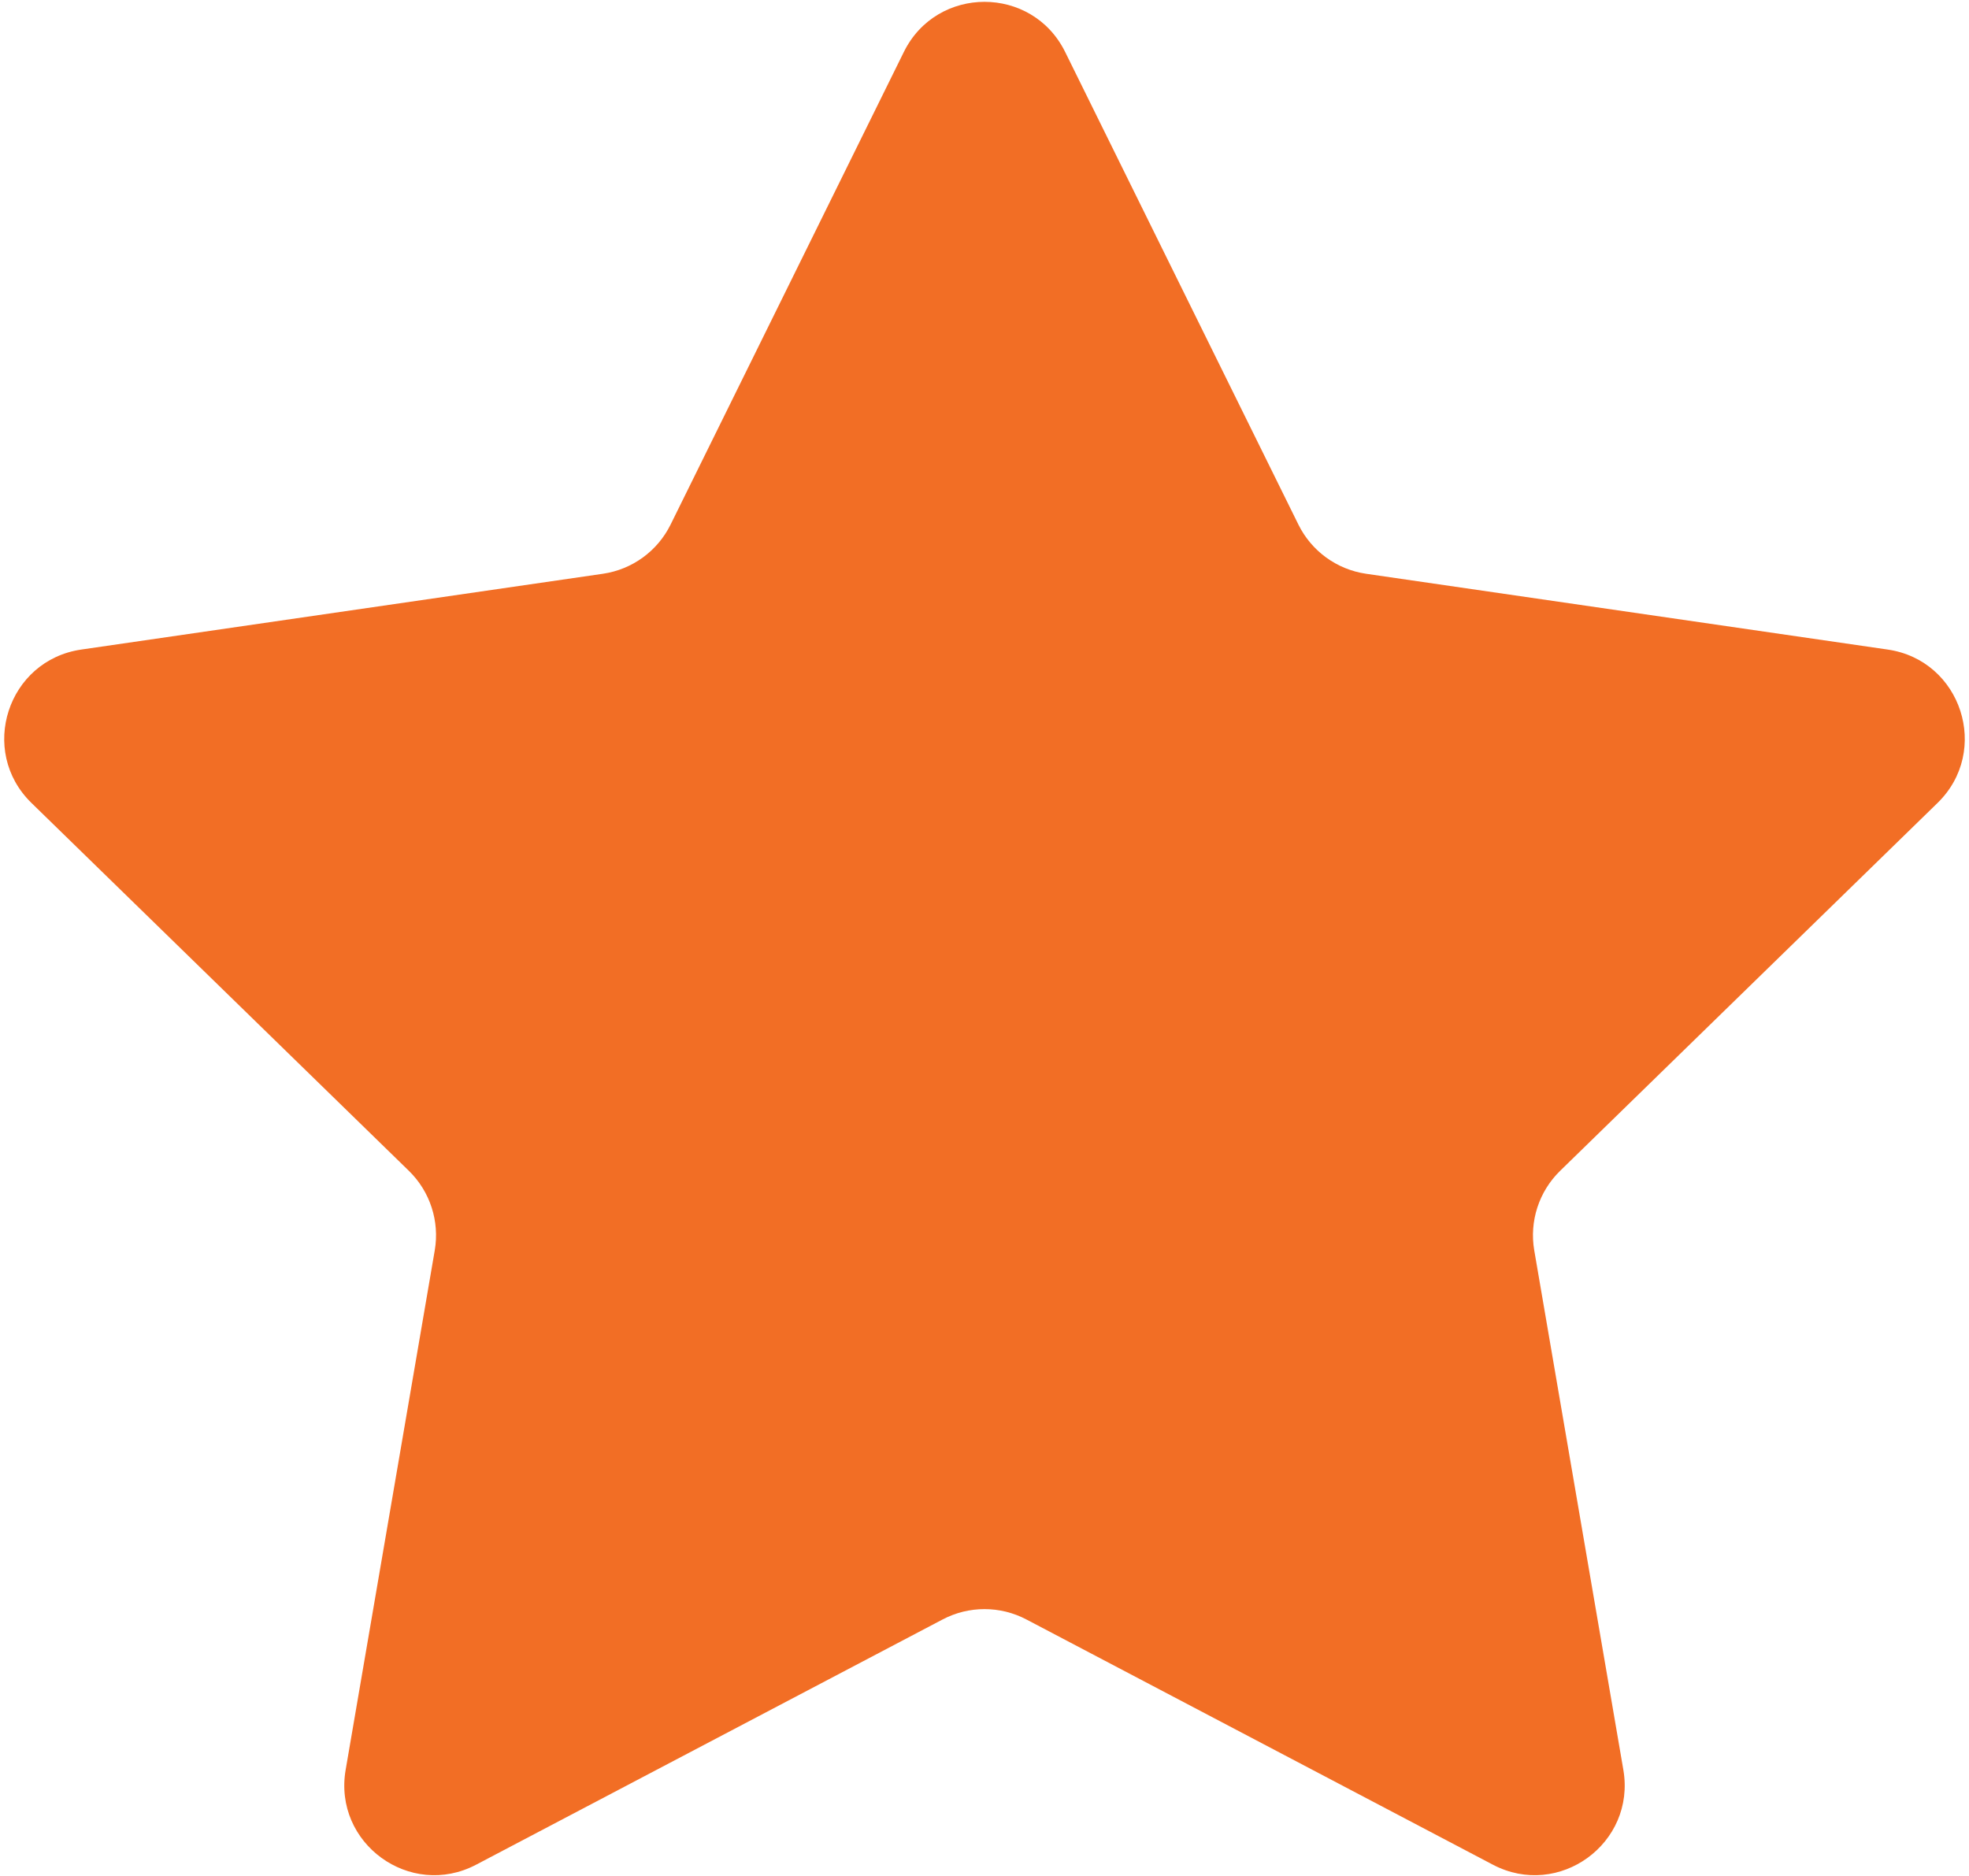 <?xml version="1.0" encoding="UTF-8"?> <svg xmlns="http://www.w3.org/2000/svg" width="318" height="303" viewBox="0 0 318 303" fill="none"><path d="M145.974 8.394C151.302 -2.402 166.698 -2.403 172.026 8.394L209.696 84.722C211.812 89.01 215.902 91.981 220.634 92.669L304.867 104.908C316.782 106.64 321.539 121.282 312.917 129.686L251.966 189.099C248.542 192.436 246.98 197.244 247.788 201.957L262.177 285.849C264.212 297.716 251.757 306.765 241.1 301.162L165.76 261.554C161.528 259.329 156.472 259.329 152.24 261.554L76.9 301.162C66.243 306.765 53.788 297.716 55.823 285.849L70.212 201.957C71.02 197.244 69.458 192.436 66.034 189.099L5.083 129.686C-3.539 121.282 1.218 106.64 13.133 104.908L97.366 92.669C102.098 91.981 106.188 89.01 108.304 84.722L145.974 8.394Z" fill="#F26E25"></path></svg> 